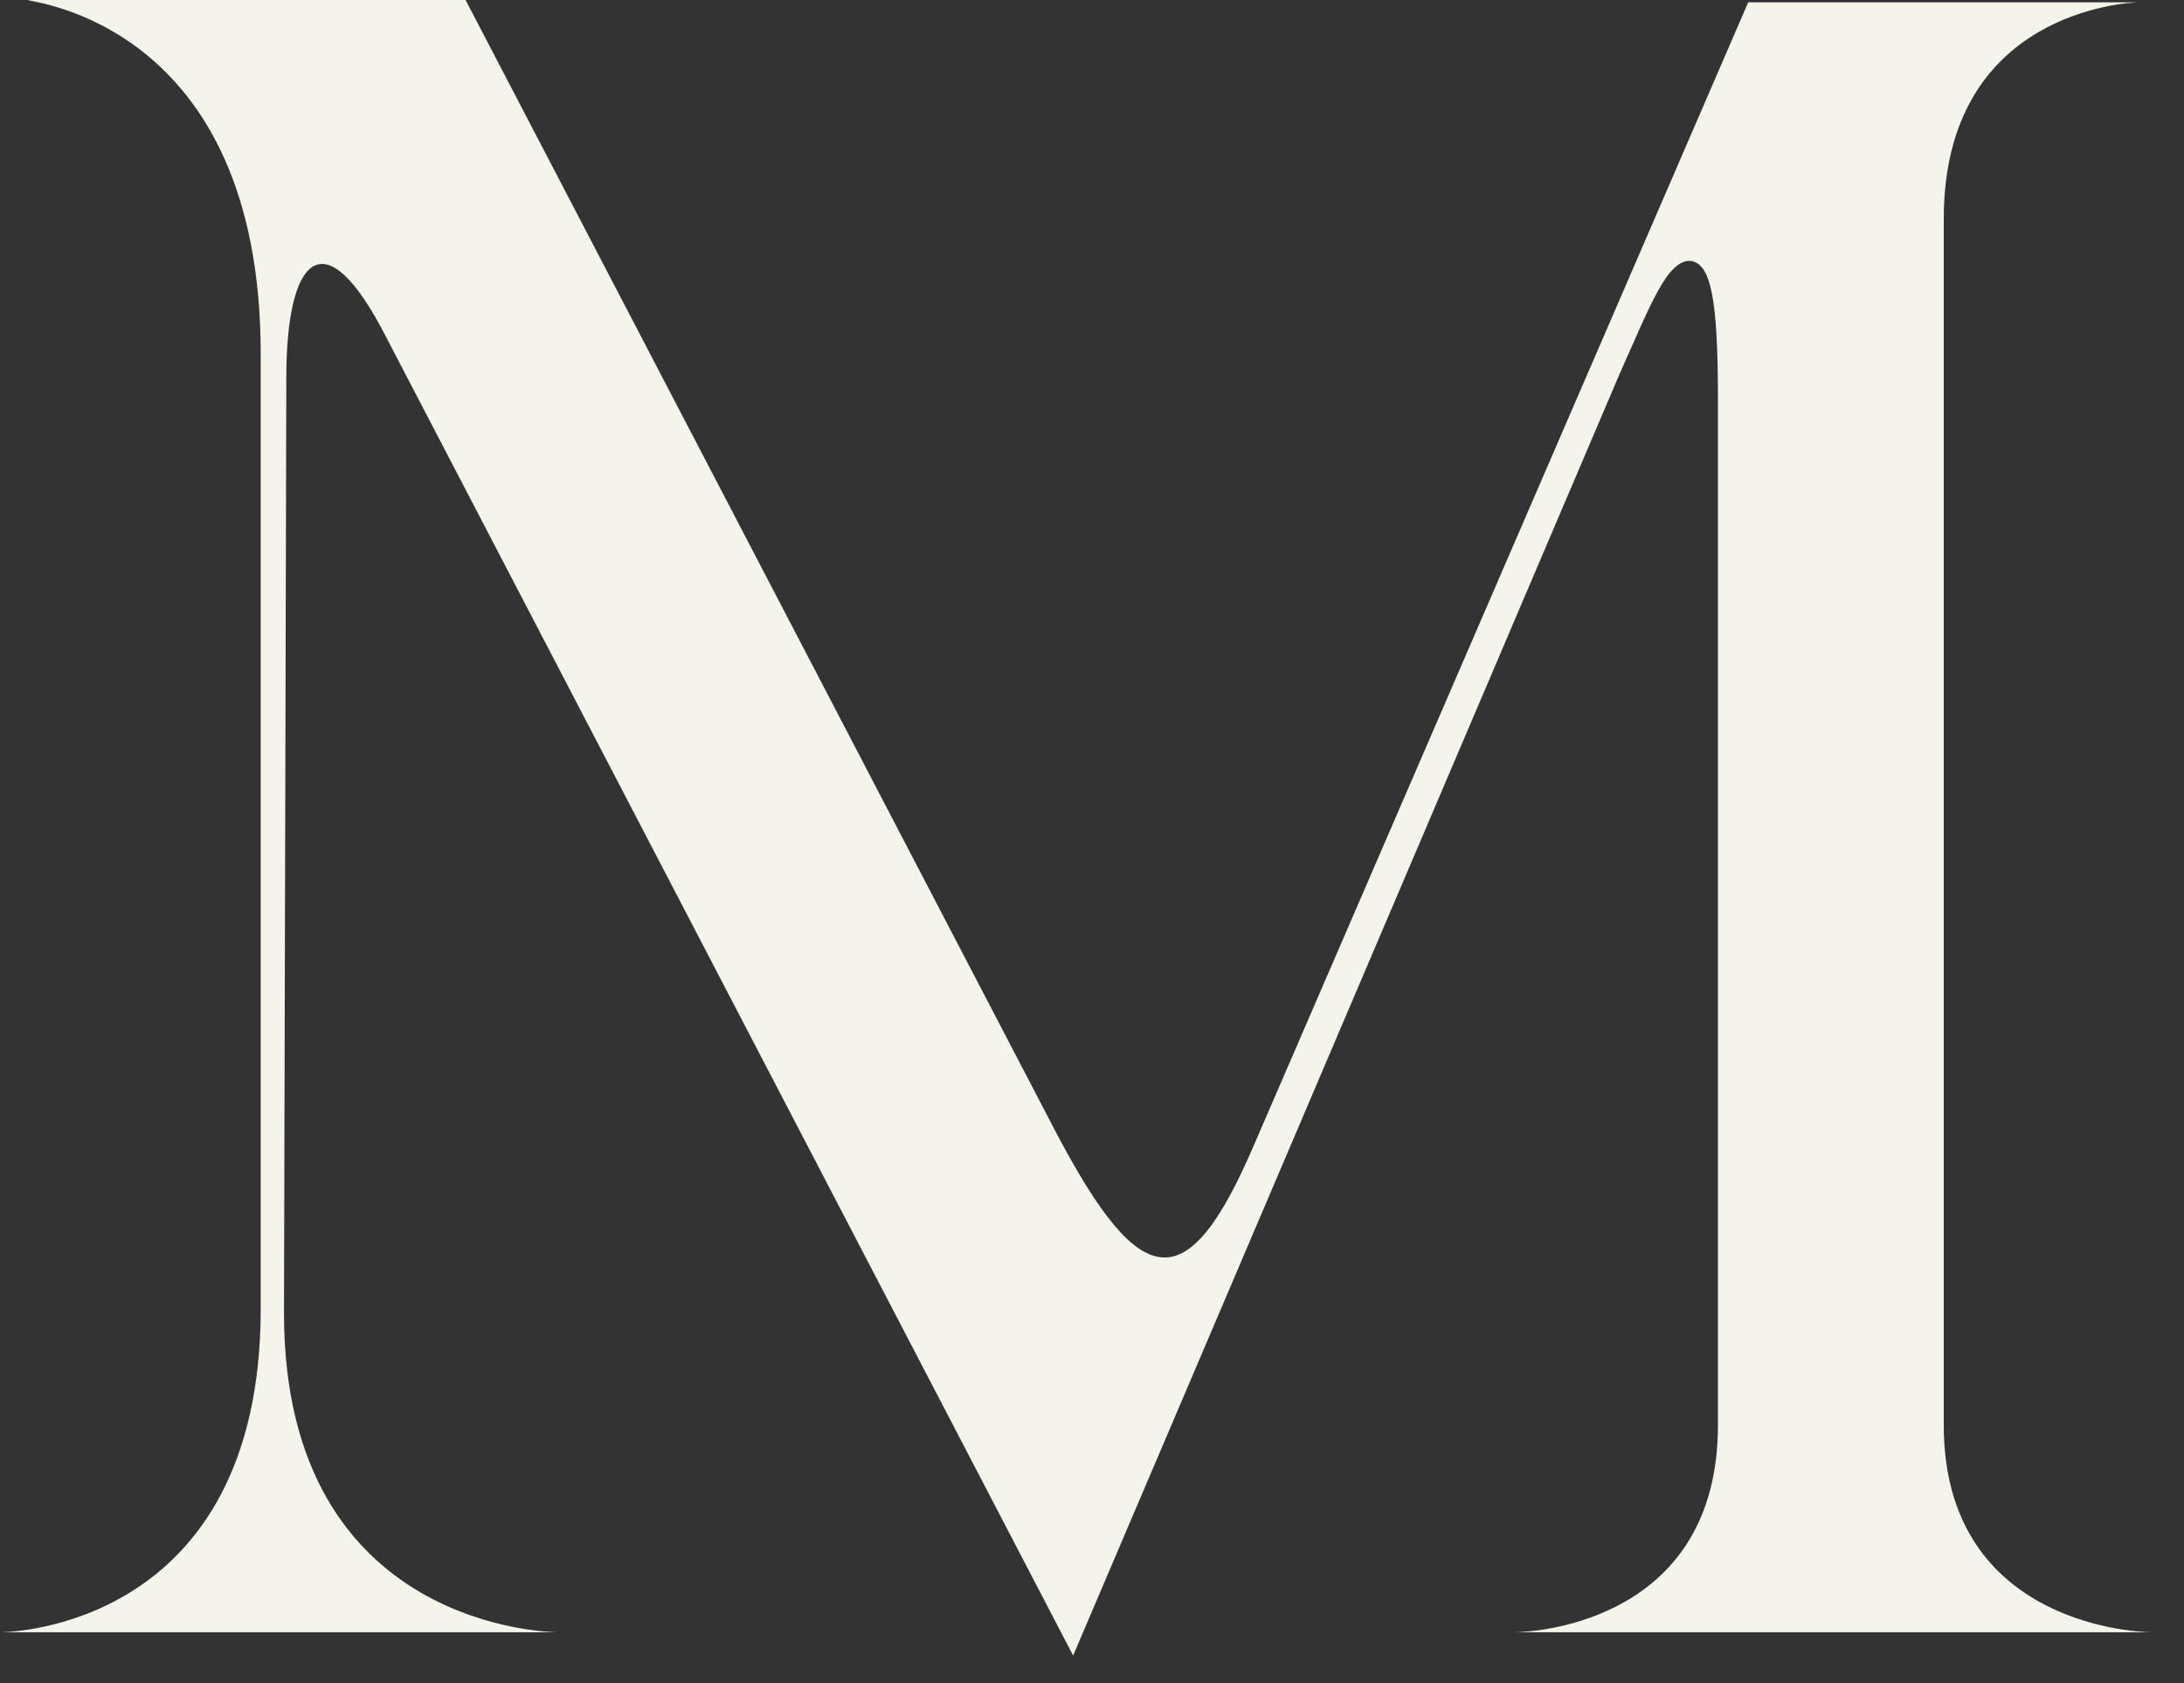 <svg viewBox="0 0 61 47" fill="none" xmlns="http://www.w3.org/2000/svg">
<rect x="0" y="0" width="61" height="47" fill="#333333" stroke="none"/>
<path d="M54.29 39.791C54.29 45.187 59.361 45.578 60.141 45.578H42.262C43.042 45.578 47.983 45.187 47.983 39.791V11.183C47.983 8.322 47.788 7.347 47.203 7.282C46.553 7.282 46.098 8.517 45.252 10.403L29.973 46.228L10.793 9.428C9.037 5.982 7.997 7.217 7.997 10.533L7.932 36.67C7.932 45.578 15.539 45.578 15.604 45.578H0C0.26 45.578 7.282 45.447 7.282 36.54V9.883C7.282 0.585 0.78 0.065 0.78 0H13.004L29.518 31.664C31.859 36.085 33.159 36.345 35.045 31.924L48.828 0.065H59.751C59.426 0.065 54.29 0.325 54.29 6.112V39.791Z" fill="#F5F4EB"/>
</svg>
